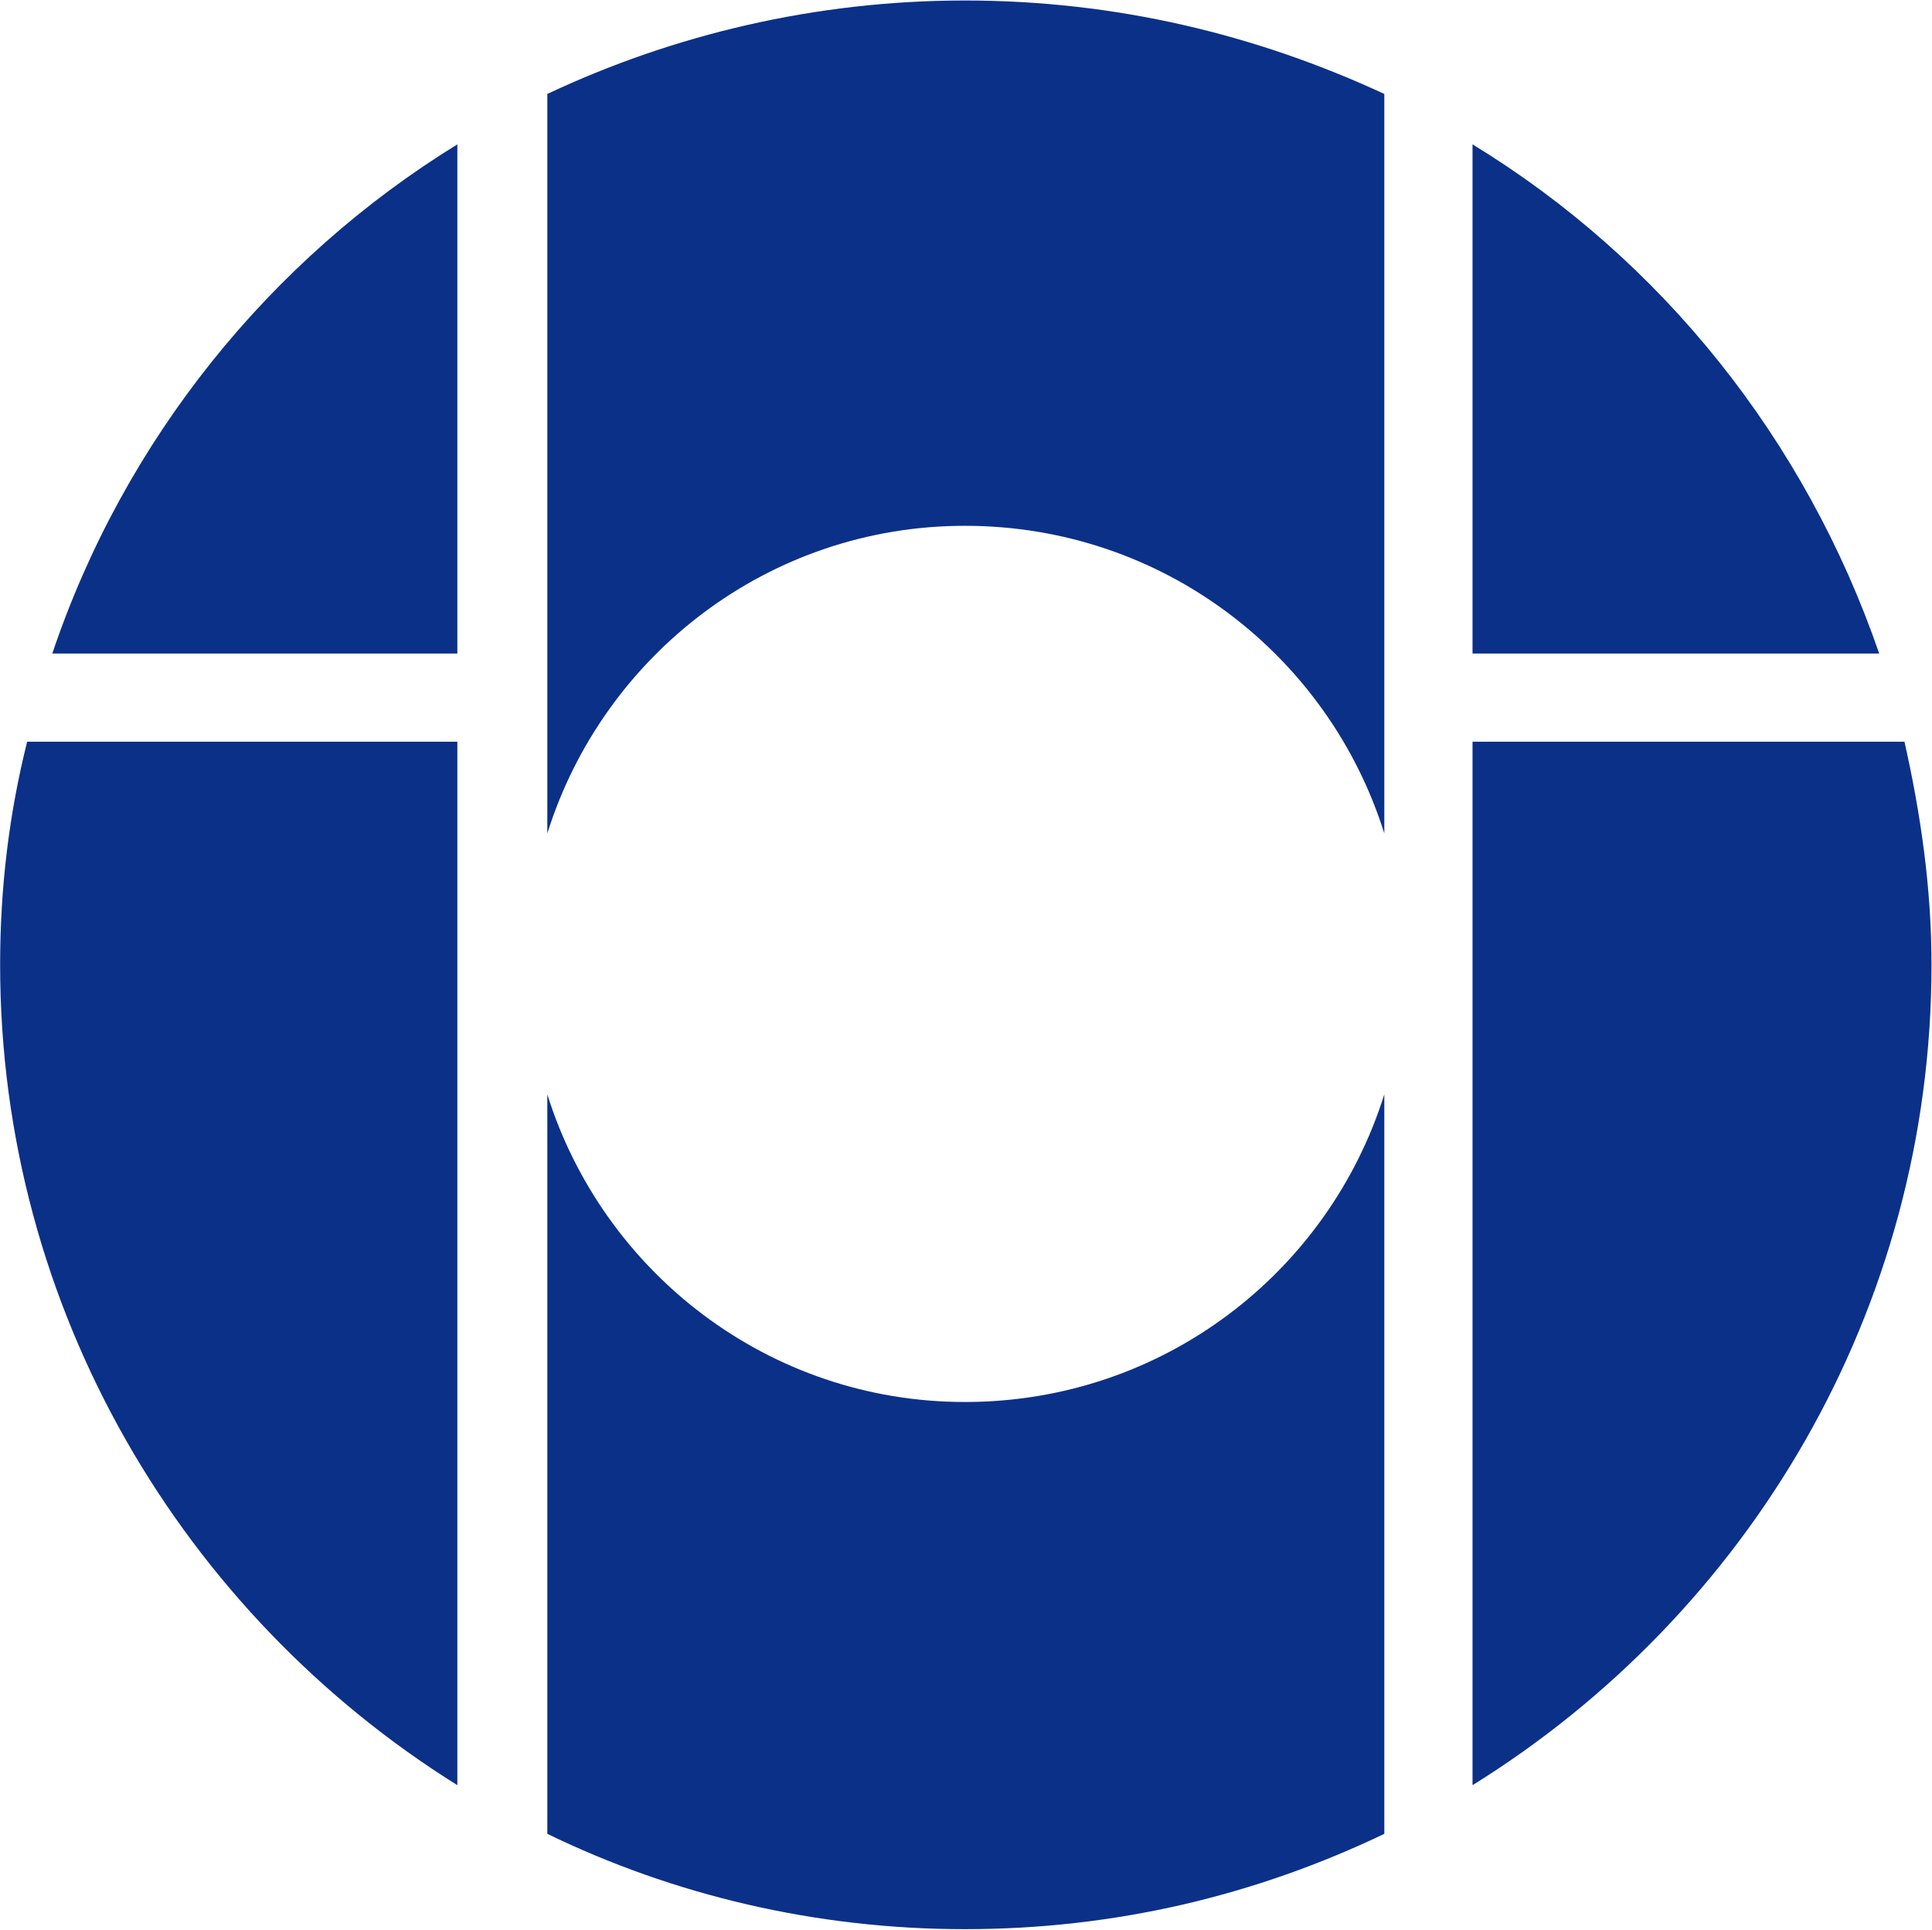 <svg version="1.2" xmlns="http://www.w3.org/2000/svg" viewBox="0 0 1544 1543" width="1544" height="1543">
	<title>IOI_AR2022-1-pdf-svg</title>

	<style>
		.s0 { fill: #0b3088 } 
	</style>
	<g id="Clip-Path: Page 1" clip-path="url(#cp1)">
		<g id="Page 1">
			<path id="Path 34" class="s0" d="m437.4 75.1v591.1c44.6-142.3 176.9-245.9 333.7-245.9 158.2 0 290.6 103.6 335.2 245.9v-591.1c-102.2-47.4-214.4-74.7-335.2-74.7-119.4 0-233 27.3-333.7 74.7zm1084.6 517.8h-345.2v834.1c220-136.6 366.8-379.7 366.8-655.8 0-61.8-8.7-120.8-21.6-178.3zm-750.9 527.8c-156.8 0-289.1-103.6-333.7-245.9v591.1c100.7 48.9 214.3 76.2 333.7 76.2 120.8 0 233-27.3 335.2-76.2v-591.1c-44.6 142.3-177 245.9-335.2 245.9zm405.7-1005.3v407h325c-58.9-171.1-174-314.9-325-407zm-1135 407h323.7v-407c-149.6 92.1-266.1 235.9-323.7 407zm-41.7 248.8c0 276.1 146.7 519.2 365.4 655.8v-834.1h-343.8c-14.4 57.5-21.6 116.5-21.6 178.3z"/>
		</g>
	</g>
</svg>